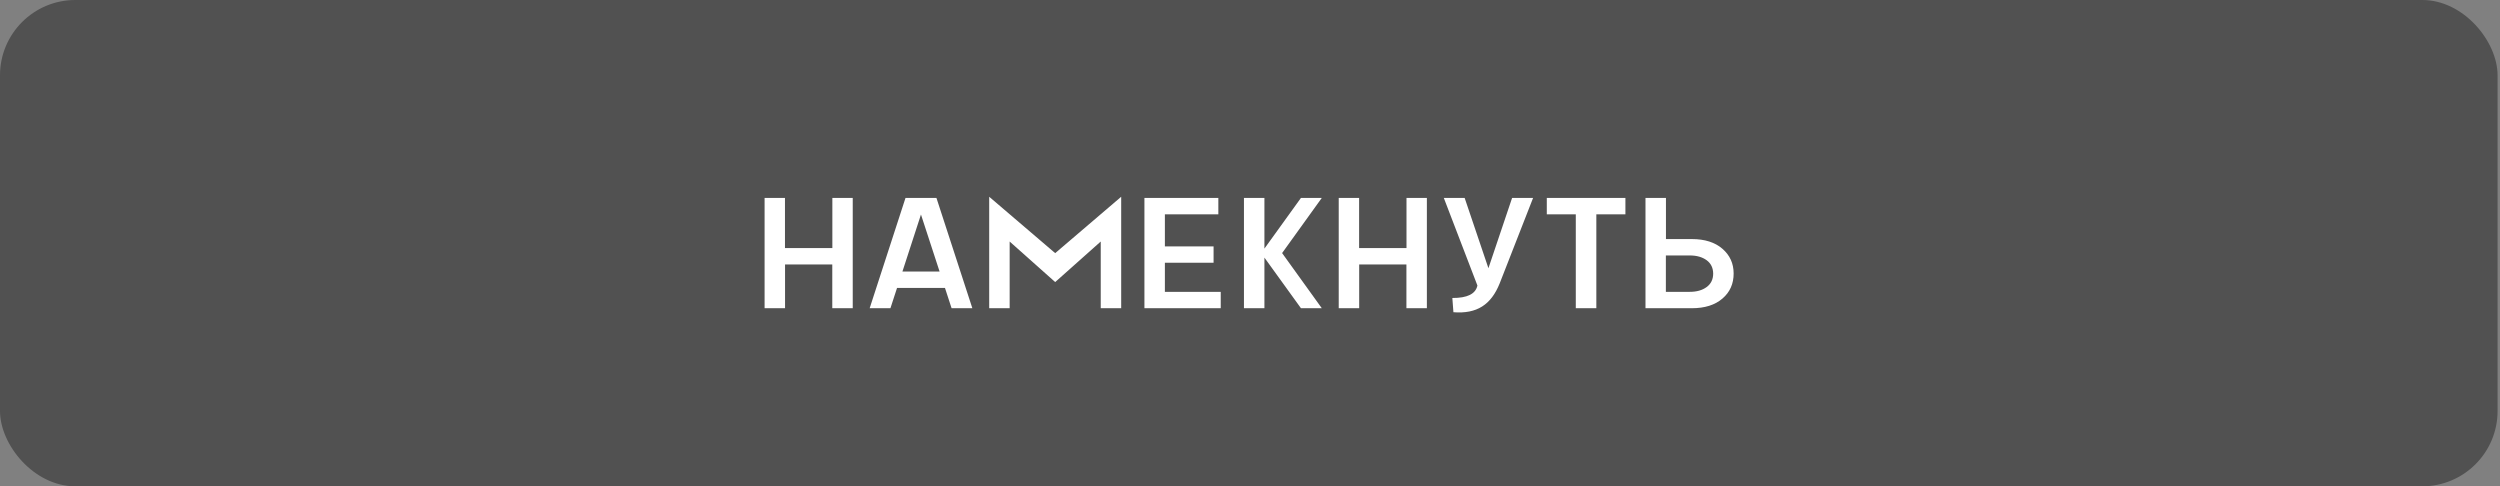 <?xml version="1.0" encoding="UTF-8"?> <svg xmlns="http://www.w3.org/2000/svg" width="365" height="71" viewBox="0 0 365 71" fill="none"><rect x="0" y="0" width="365" height="71" fill="#808080" stroke="none"/><rect width="364.645" height="71" rx="11" fill="url(#paint0_radial_1391_341)" fill-opacity="0.37"></rect><path d="M121.524 36.218V28.895H124.5V45H121.513V38.61H114.617V45H111.63V28.895H114.606V36.218H121.524ZM141.963 45H138.931L137.965 42.035H130.969L130.003 45H126.971L132.204 28.895H136.719L141.963 45ZM134.461 31.321L131.755 39.643H137.179L134.461 31.321ZM154.059 36.959L163.694 28.727V45H160.707V35.263L154.059 41.182L147.41 35.263V45H144.423V28.727L154.059 36.959ZM167.086 45V28.895H177.878V31.288H170.073V35.971H177.182V38.363H170.073V42.608H178.227V45H167.086ZM189.94 28.895H192.983L187.188 36.948L192.983 45H189.94L184.605 37.61V45H181.618V28.895H184.605V36.296L189.94 28.895ZM205.348 36.218V28.895H208.324V45H205.337V38.61H198.441V45H195.454V28.895H198.43V36.218H205.348ZM217.309 39.16L220.768 28.895H223.833L218.959 41.361C217.702 44.495 215.624 45.853 212.199 45.584L212.042 43.506C214.22 43.518 215.444 42.911 215.703 41.687L210.795 28.895H213.838L217.309 39.16ZM225.833 28.895H237.31V31.288H233.065V45H230.066V31.288H225.833V28.895ZM247.013 45H240.241V28.895H243.229V34.904H247.013C248.889 34.904 250.382 35.376 251.472 36.319C252.561 37.262 253.111 38.464 253.111 39.935C253.111 41.429 252.572 42.653 251.483 43.585C250.394 44.528 248.9 45 247.013 45ZM246.71 37.296H243.217V42.608H246.71C247.732 42.608 248.552 42.372 249.181 41.9C249.81 41.44 250.124 40.777 250.124 39.935C250.113 39.104 249.798 38.453 249.169 37.992C248.541 37.532 247.721 37.296 246.71 37.296Z" fill="white"></path><defs><radialGradient id="paint0_radial_1391_341" cx="0" cy="0" r="1" gradientUnits="userSpaceOnUse" gradientTransform="translate(182.535 2.724) rotate(86.611) scale(103.709 532.632)"><stop></stop><stop offset="0.359"></stop><stop offset="1"></stop></radialGradient></defs></svg> 